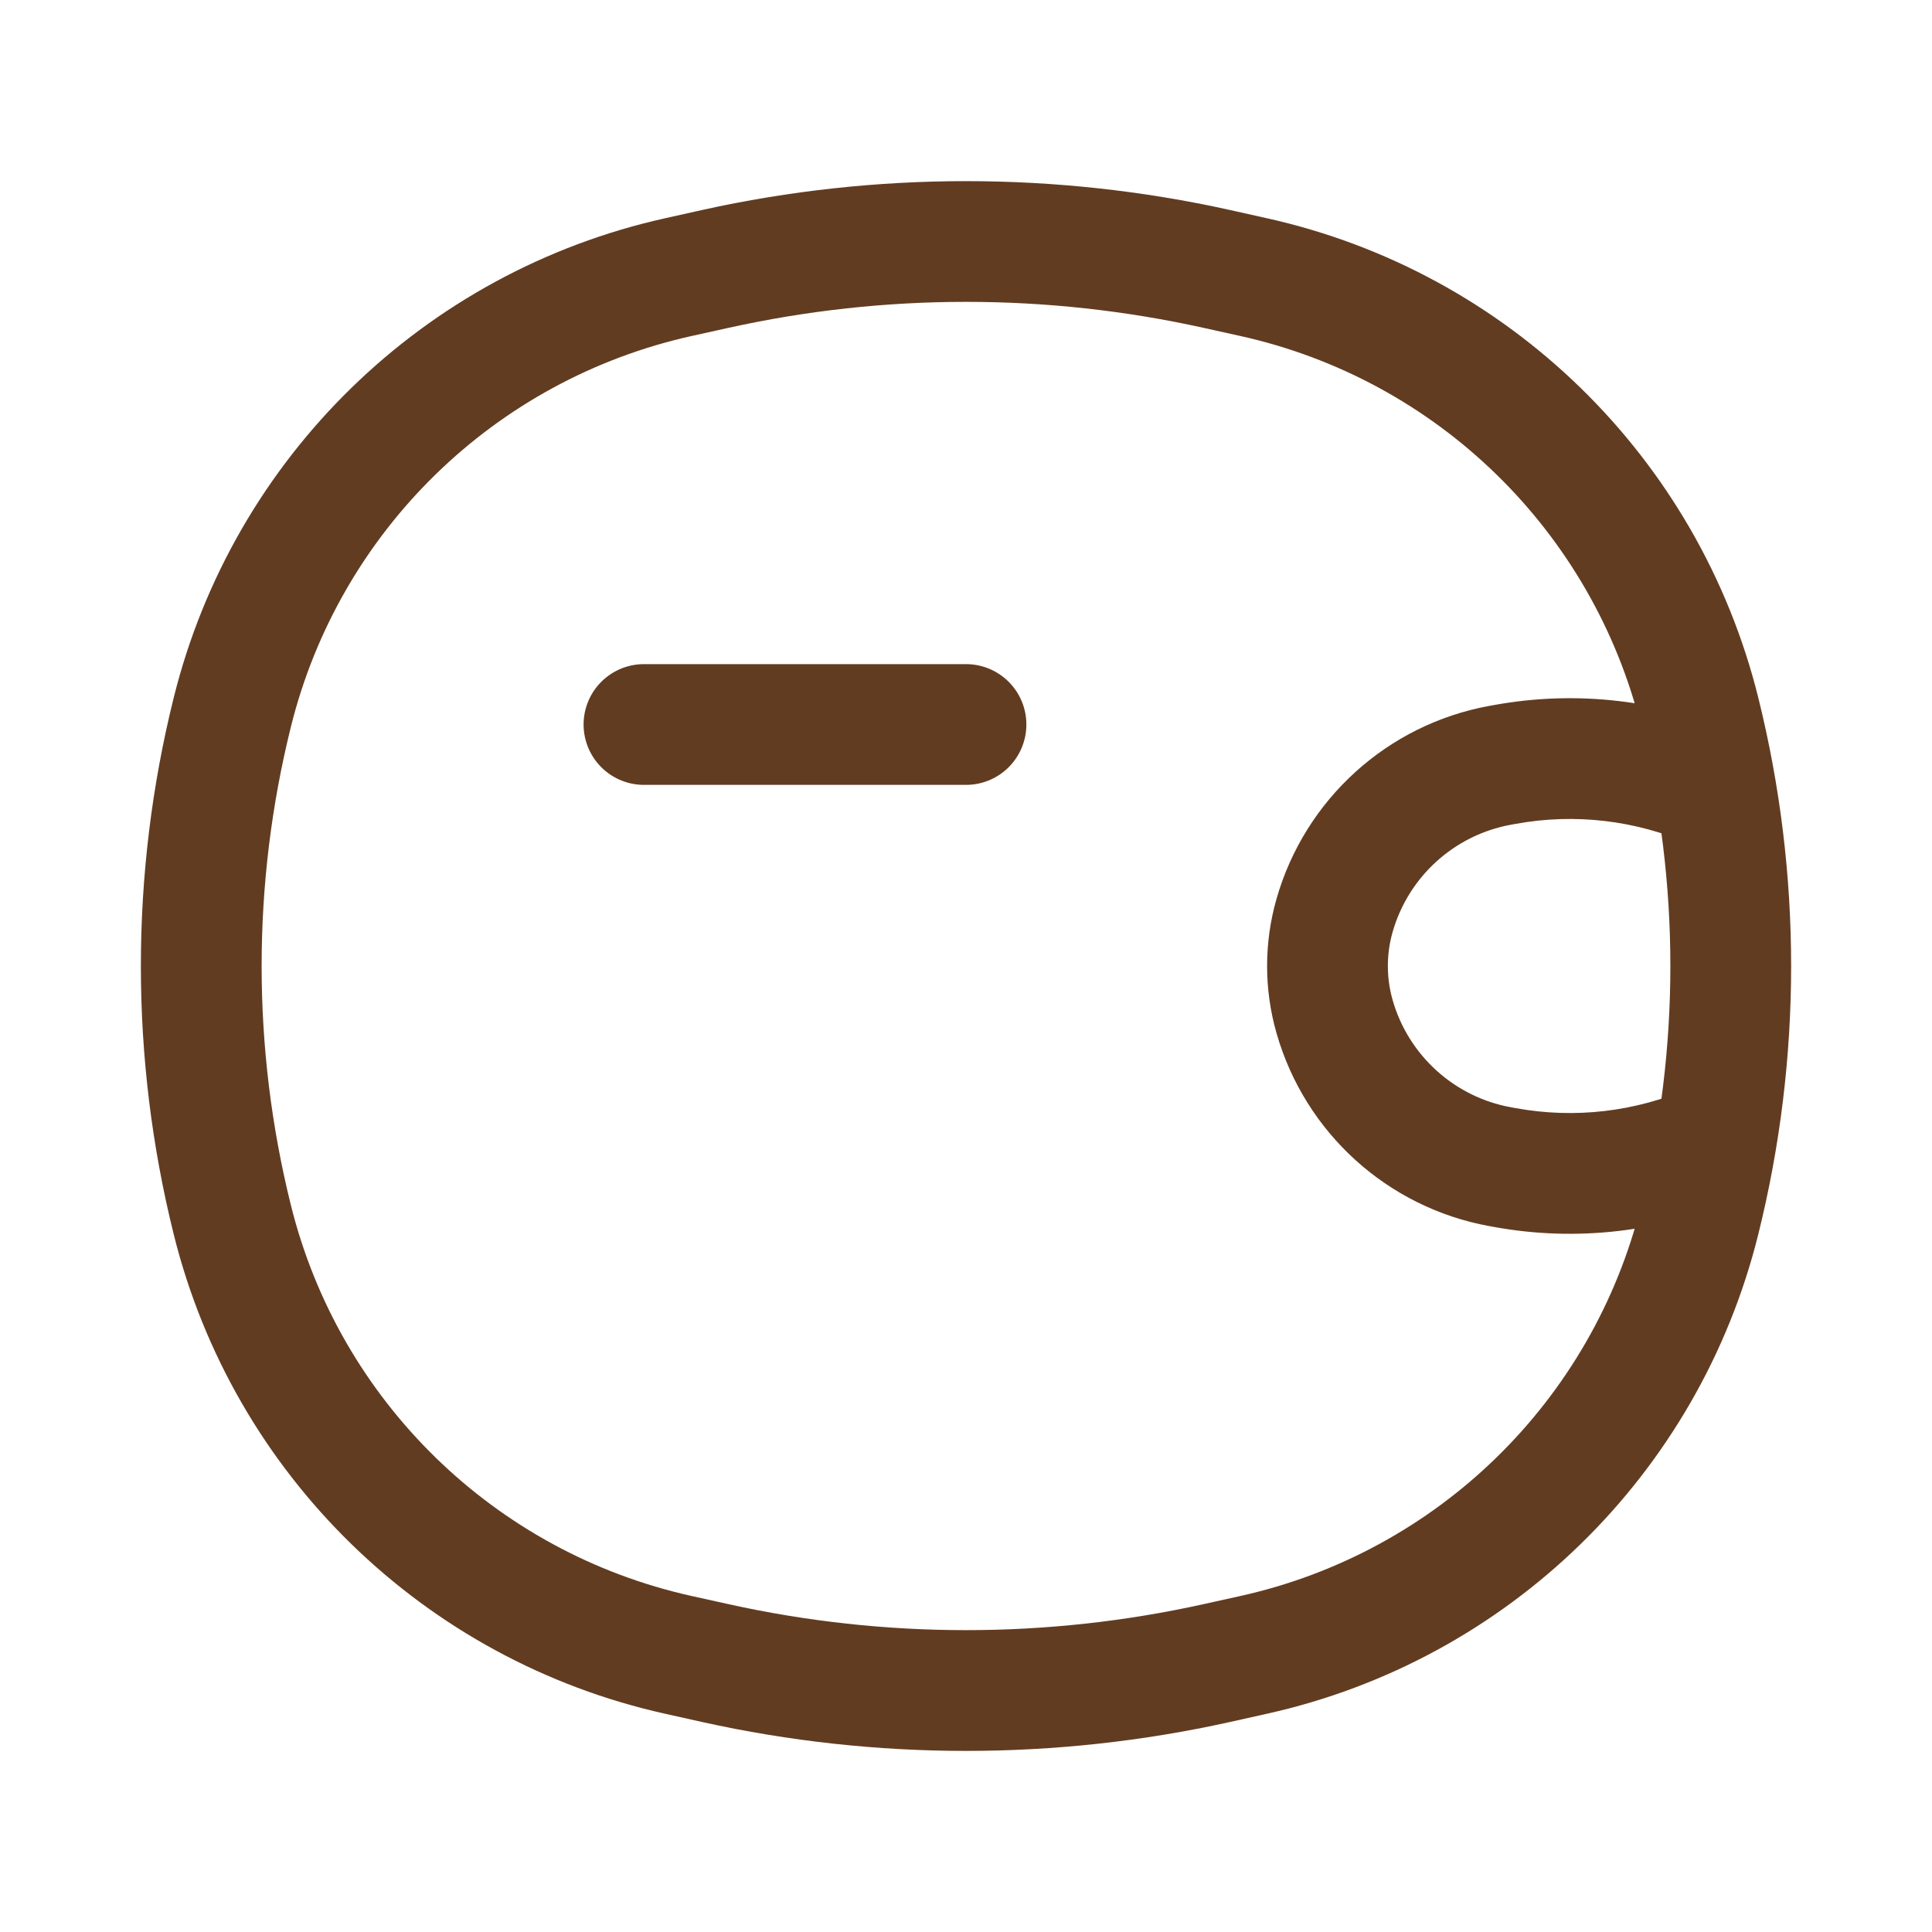 <svg width="32" height="32" viewBox="0 0 32 32" fill="none" xmlns="http://www.w3.org/2000/svg">
<path d="M10.666 12L16 12" stroke="#623C21" stroke-width="2" stroke-linecap="round"/>
<path d="M3.847 20.202L4.818 19.961L3.847 20.202ZM3.847 11.798L4.818 12.039L3.847 11.798ZM28.153 11.798L29.123 11.557L28.153 11.798ZM28.153 20.202L27.182 19.961L28.153 20.202ZM20.154 27.545L19.938 26.569L20.154 27.545ZM11.846 27.545L12.062 26.569L11.846 27.545ZM11.846 4.455L12.062 5.431L11.846 4.455ZM20.154 4.455L20.371 3.478V3.478L20.154 4.455ZM11.241 27.411L11.025 28.387L11.241 27.411ZM20.759 27.411L20.976 28.387H20.976L20.759 27.411ZM20.759 4.589L20.543 5.565L20.759 4.589ZM11.241 4.589L11.025 3.613L11.025 3.613L11.241 4.589ZM24.925 19.338L24.745 20.322H24.745L24.925 19.338ZM24.846 19.324L25.026 18.34L25.026 18.34L24.846 19.324ZM24.846 12.676L25.026 13.66L25.026 13.66L24.846 12.676ZM24.925 12.662L24.745 11.678L24.745 11.678L24.925 12.662ZM28 13.983C28.506 14.204 29.096 13.974 29.317 13.468C29.538 12.962 29.308 12.372 28.802 12.151L28 13.983ZM28.802 19.849C29.308 19.628 29.538 19.038 29.317 18.532C29.096 18.026 28.506 17.796 28 18.017L28.802 19.849ZM22.104 16.838L21.143 17.112L22.104 16.838ZM22.104 15.162L23.066 15.437L22.104 15.162ZM11.457 5.565L12.062 5.431L11.63 3.478L11.025 3.613L11.457 5.565ZM19.938 5.431L20.543 5.565L20.976 3.613L20.371 3.478L19.938 5.431ZM20.543 26.435L19.938 26.569L20.371 28.522L20.976 28.387L20.543 26.435ZM12.062 26.569L11.457 26.435L11.025 28.387L11.63 28.522L12.062 26.569ZM4.818 19.961C4.172 17.36 4.172 14.64 4.818 12.039L2.877 11.557C2.152 14.475 2.152 17.525 2.877 20.443L4.818 19.961ZM27.182 12.039C27.828 14.64 27.828 17.36 27.182 19.961L29.123 20.443C29.848 17.525 29.848 14.475 29.123 11.557L27.182 12.039ZM19.938 26.569C17.344 27.144 14.656 27.144 12.062 26.569L11.63 28.522C14.508 29.16 17.492 29.16 20.371 28.522L19.938 26.569ZM12.062 5.431C14.656 4.856 17.344 4.856 19.938 5.431L20.371 3.478C17.492 2.841 14.508 2.841 11.63 3.478L12.062 5.431ZM11.457 26.435C8.195 25.712 5.623 23.204 4.818 19.961L2.877 20.443C3.865 24.423 7.021 27.5 11.025 28.387L11.457 26.435ZM20.976 28.387C24.979 27.5 28.135 24.423 29.123 20.443L27.182 19.961C26.377 23.204 23.805 25.712 20.543 26.435L20.976 28.387ZM20.543 5.565C23.805 6.288 26.377 8.796 27.182 12.039L29.123 11.557C28.135 7.577 24.979 4.5 20.976 3.613L20.543 5.565ZM11.025 3.613C7.021 4.5 3.865 7.577 2.877 11.557L4.818 12.039C5.623 8.796 8.195 6.288 11.457 5.565L11.025 3.613ZM25.104 18.354L25.026 18.34L24.667 20.308L24.745 20.322L25.104 18.354ZM25.026 13.66L25.104 13.646L24.745 11.678L24.667 11.692L25.026 13.66ZM25.104 13.646C26.081 13.467 27.09 13.585 28 13.983L28.802 12.151C27.527 11.593 26.114 11.428 24.745 11.678L25.104 13.646ZM24.745 20.322C26.114 20.572 27.527 20.407 28.802 19.849L28 18.017C27.09 18.415 26.081 18.533 25.104 18.354L24.745 20.322ZM23.066 16.563C22.961 16.195 22.961 15.805 23.066 15.437L21.143 14.888C20.935 15.615 20.935 16.385 21.143 17.112L23.066 16.563ZM24.667 11.692C22.98 12 21.614 13.239 21.143 14.888L23.066 15.437C23.328 14.52 24.088 13.831 25.026 13.66L24.667 11.692ZM25.026 18.34C24.088 18.169 23.328 17.48 23.066 16.563L21.143 17.112C21.614 18.761 22.98 20 24.667 20.308L25.026 18.34Z" fill="#623C21"/>
</svg>
